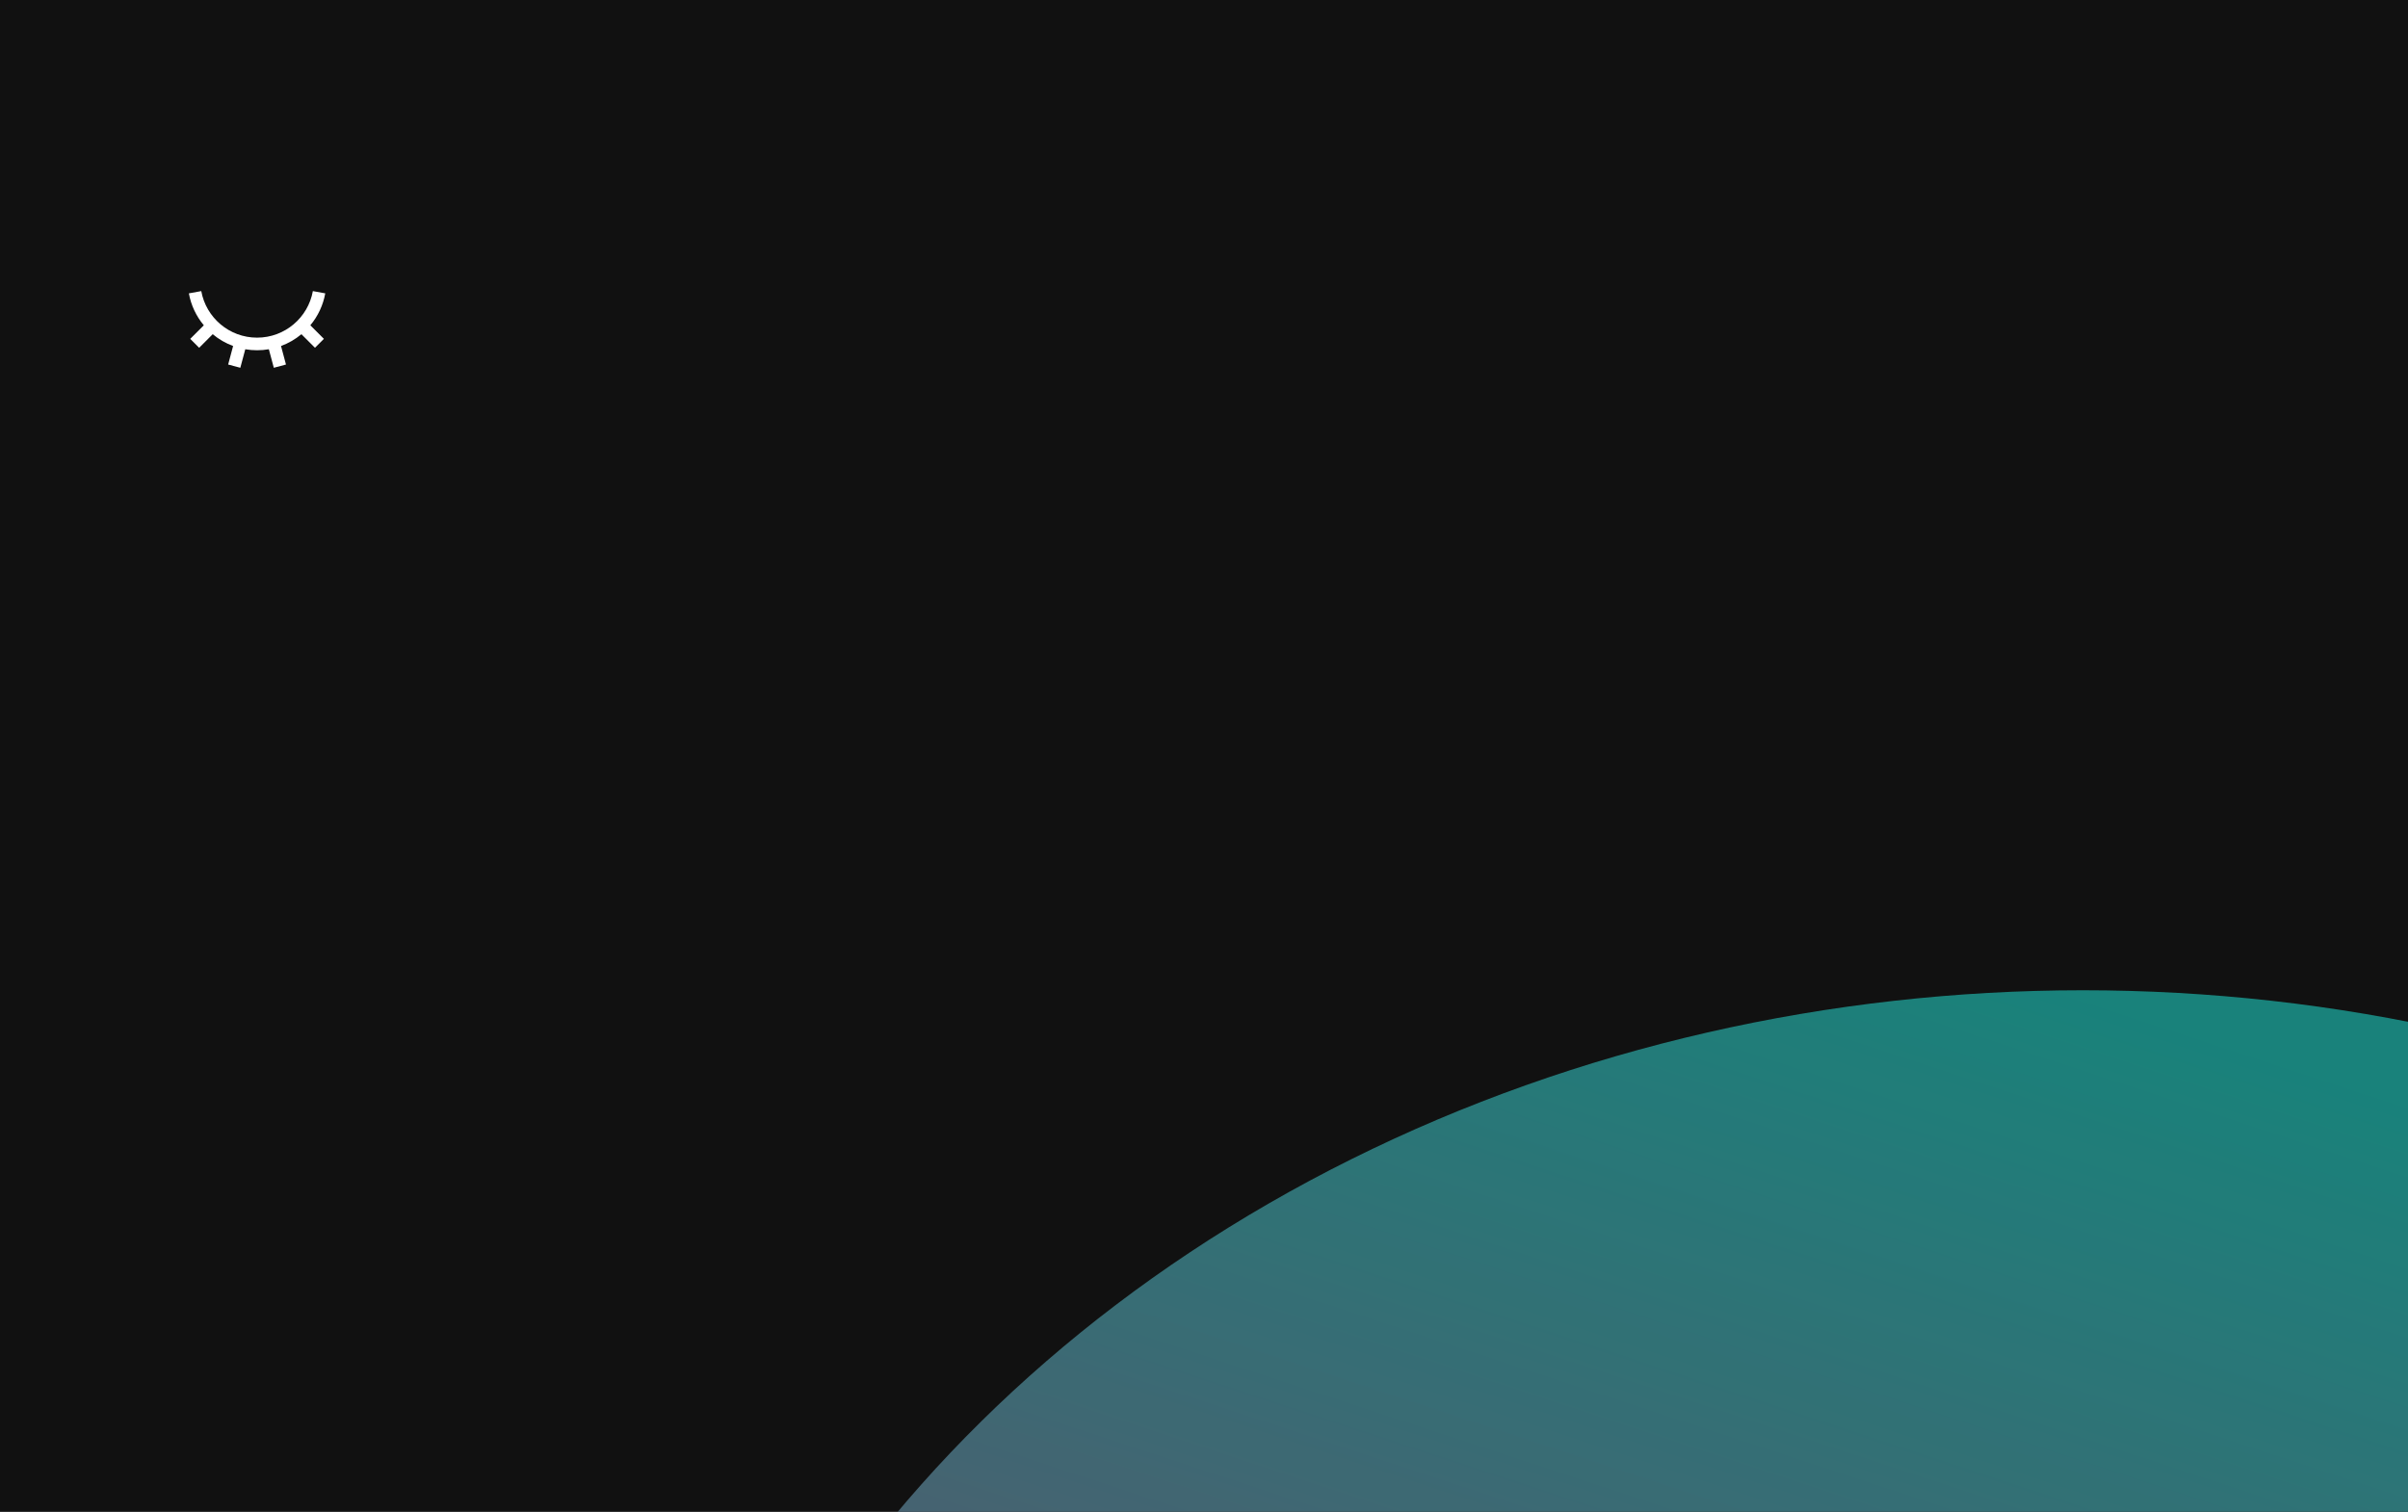 <?xml version="1.0" encoding="UTF-8"?> <svg xmlns="http://www.w3.org/2000/svg" width="637" height="400" viewBox="0 0 637 400" fill="none"> <g clip-path="url(#clip0_426_5077)"> <rect width="637" height="400" fill="#111111"></rect> <g opacity="0.8" filter="url(#filter0_f_426_5077)"> <ellipse cx="551" cy="595.5" rx="387" ry="333.5" fill="url(#paint0_linear_426_5077)"></ellipse> </g> <g clip-path="url(#clip1_426_5077)"> <path d="M63.573 97.303L60.355 96.44L61.666 91.542C59.703 90.817 57.878 89.762 56.271 88.422L52.683 92.012L50.325 89.653L53.915 86.065C51.888 83.638 50.526 80.726 49.963 77.615L53.243 77.017C54.508 84.02 60.635 89.333 68.003 89.333C75.37 89.333 81.498 84.02 82.763 77.017L86.043 77.613C85.48 80.725 84.119 83.637 82.093 86.065L85.681 89.653L83.323 92.012L79.735 88.422C78.128 89.762 76.303 90.817 74.34 91.542L75.651 96.442L72.433 97.303L71.12 92.403C69.057 92.757 66.949 92.757 64.886 92.403L63.573 97.303Z" fill="white"></path> </g> </g> <defs> <filter id="filter0_f_426_5077" x="-336" y="-238" width="1774" height="1667" filterUnits="userSpaceOnUse" color-interpolation-filters="sRGB"> <feFlood flood-opacity="0" result="BackgroundImageFix"></feFlood> <feBlend mode="normal" in="SourceGraphic" in2="BackgroundImageFix" result="shape"></feBlend> <feGaussianBlur stdDeviation="250" result="effect1_foregroundBlur_426_5077"></feGaussianBlur> </filter> <linearGradient id="paint0_linear_426_5077" x1="551" y1="262" x2="370.788" y2="810.097" gradientUnits="userSpaceOnUse"> <stop stop-color="#1B9F96"></stop> <stop offset="0.94" stop-color="#A24179"></stop> </linearGradient> <clipPath id="clip0_426_5077"> <rect width="637" height="400" fill="white"></rect> </clipPath> <clipPath id="clip1_426_5077"> <rect width="40" height="40" fill="white" transform="translate(48 66)"></rect> </clipPath> </defs> </svg> 